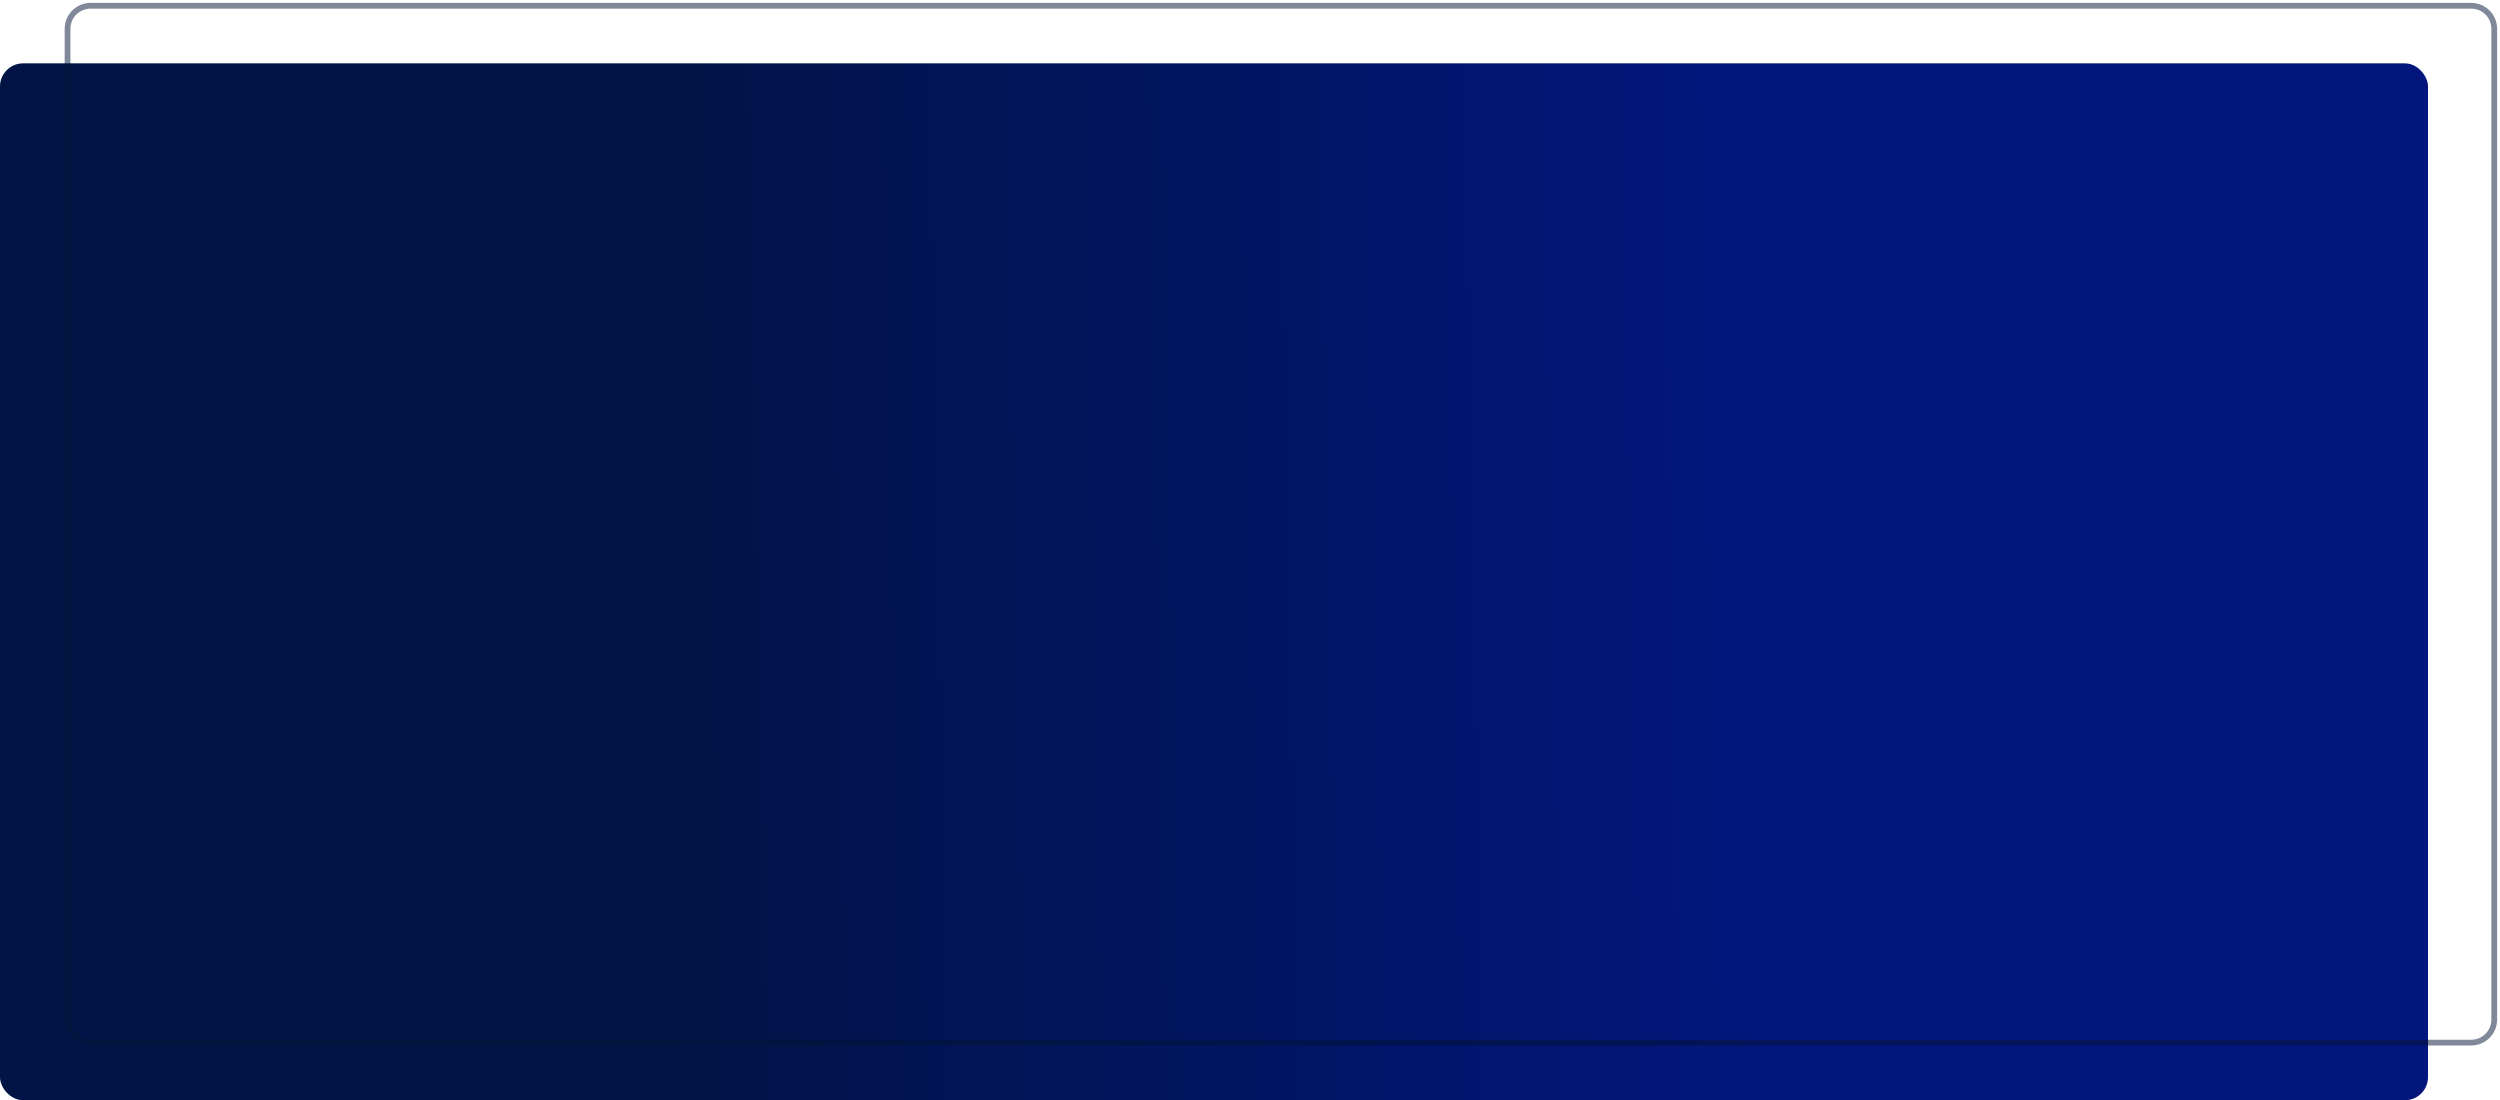 <?xml version="1.0" encoding="UTF-8"?> <svg xmlns="http://www.w3.org/2000/svg" width="434" height="191" viewBox="0 0 434 191" fill="none"> <rect y="11" width="421.5" height="180" rx="4" fill="url(#paint0_linear_2037_35256)"></rect> <path d="M429 1H392.293H15.726C13.517 1 11.726 2.791 11.726 5V177C11.726 179.209 13.517 181 15.726 181H169.704H222.363H429C431.209 181 433 179.209 433 177V5C433 2.791 431.209 1 429 1Z" stroke="#001534" stroke-opacity="0.5" stroke-linecap="round"></path> <defs> <linearGradient id="paint0_linear_2037_35256" x1="-1.62909e-06" y1="158.6" x2="423.044" y2="150.823" gradientUnits="userSpaceOnUse"> <stop offset="0.276" stop-color="#011446"></stop> <stop offset="0.724" stop-color="#03167D"></stop> </linearGradient> </defs> </svg> 
